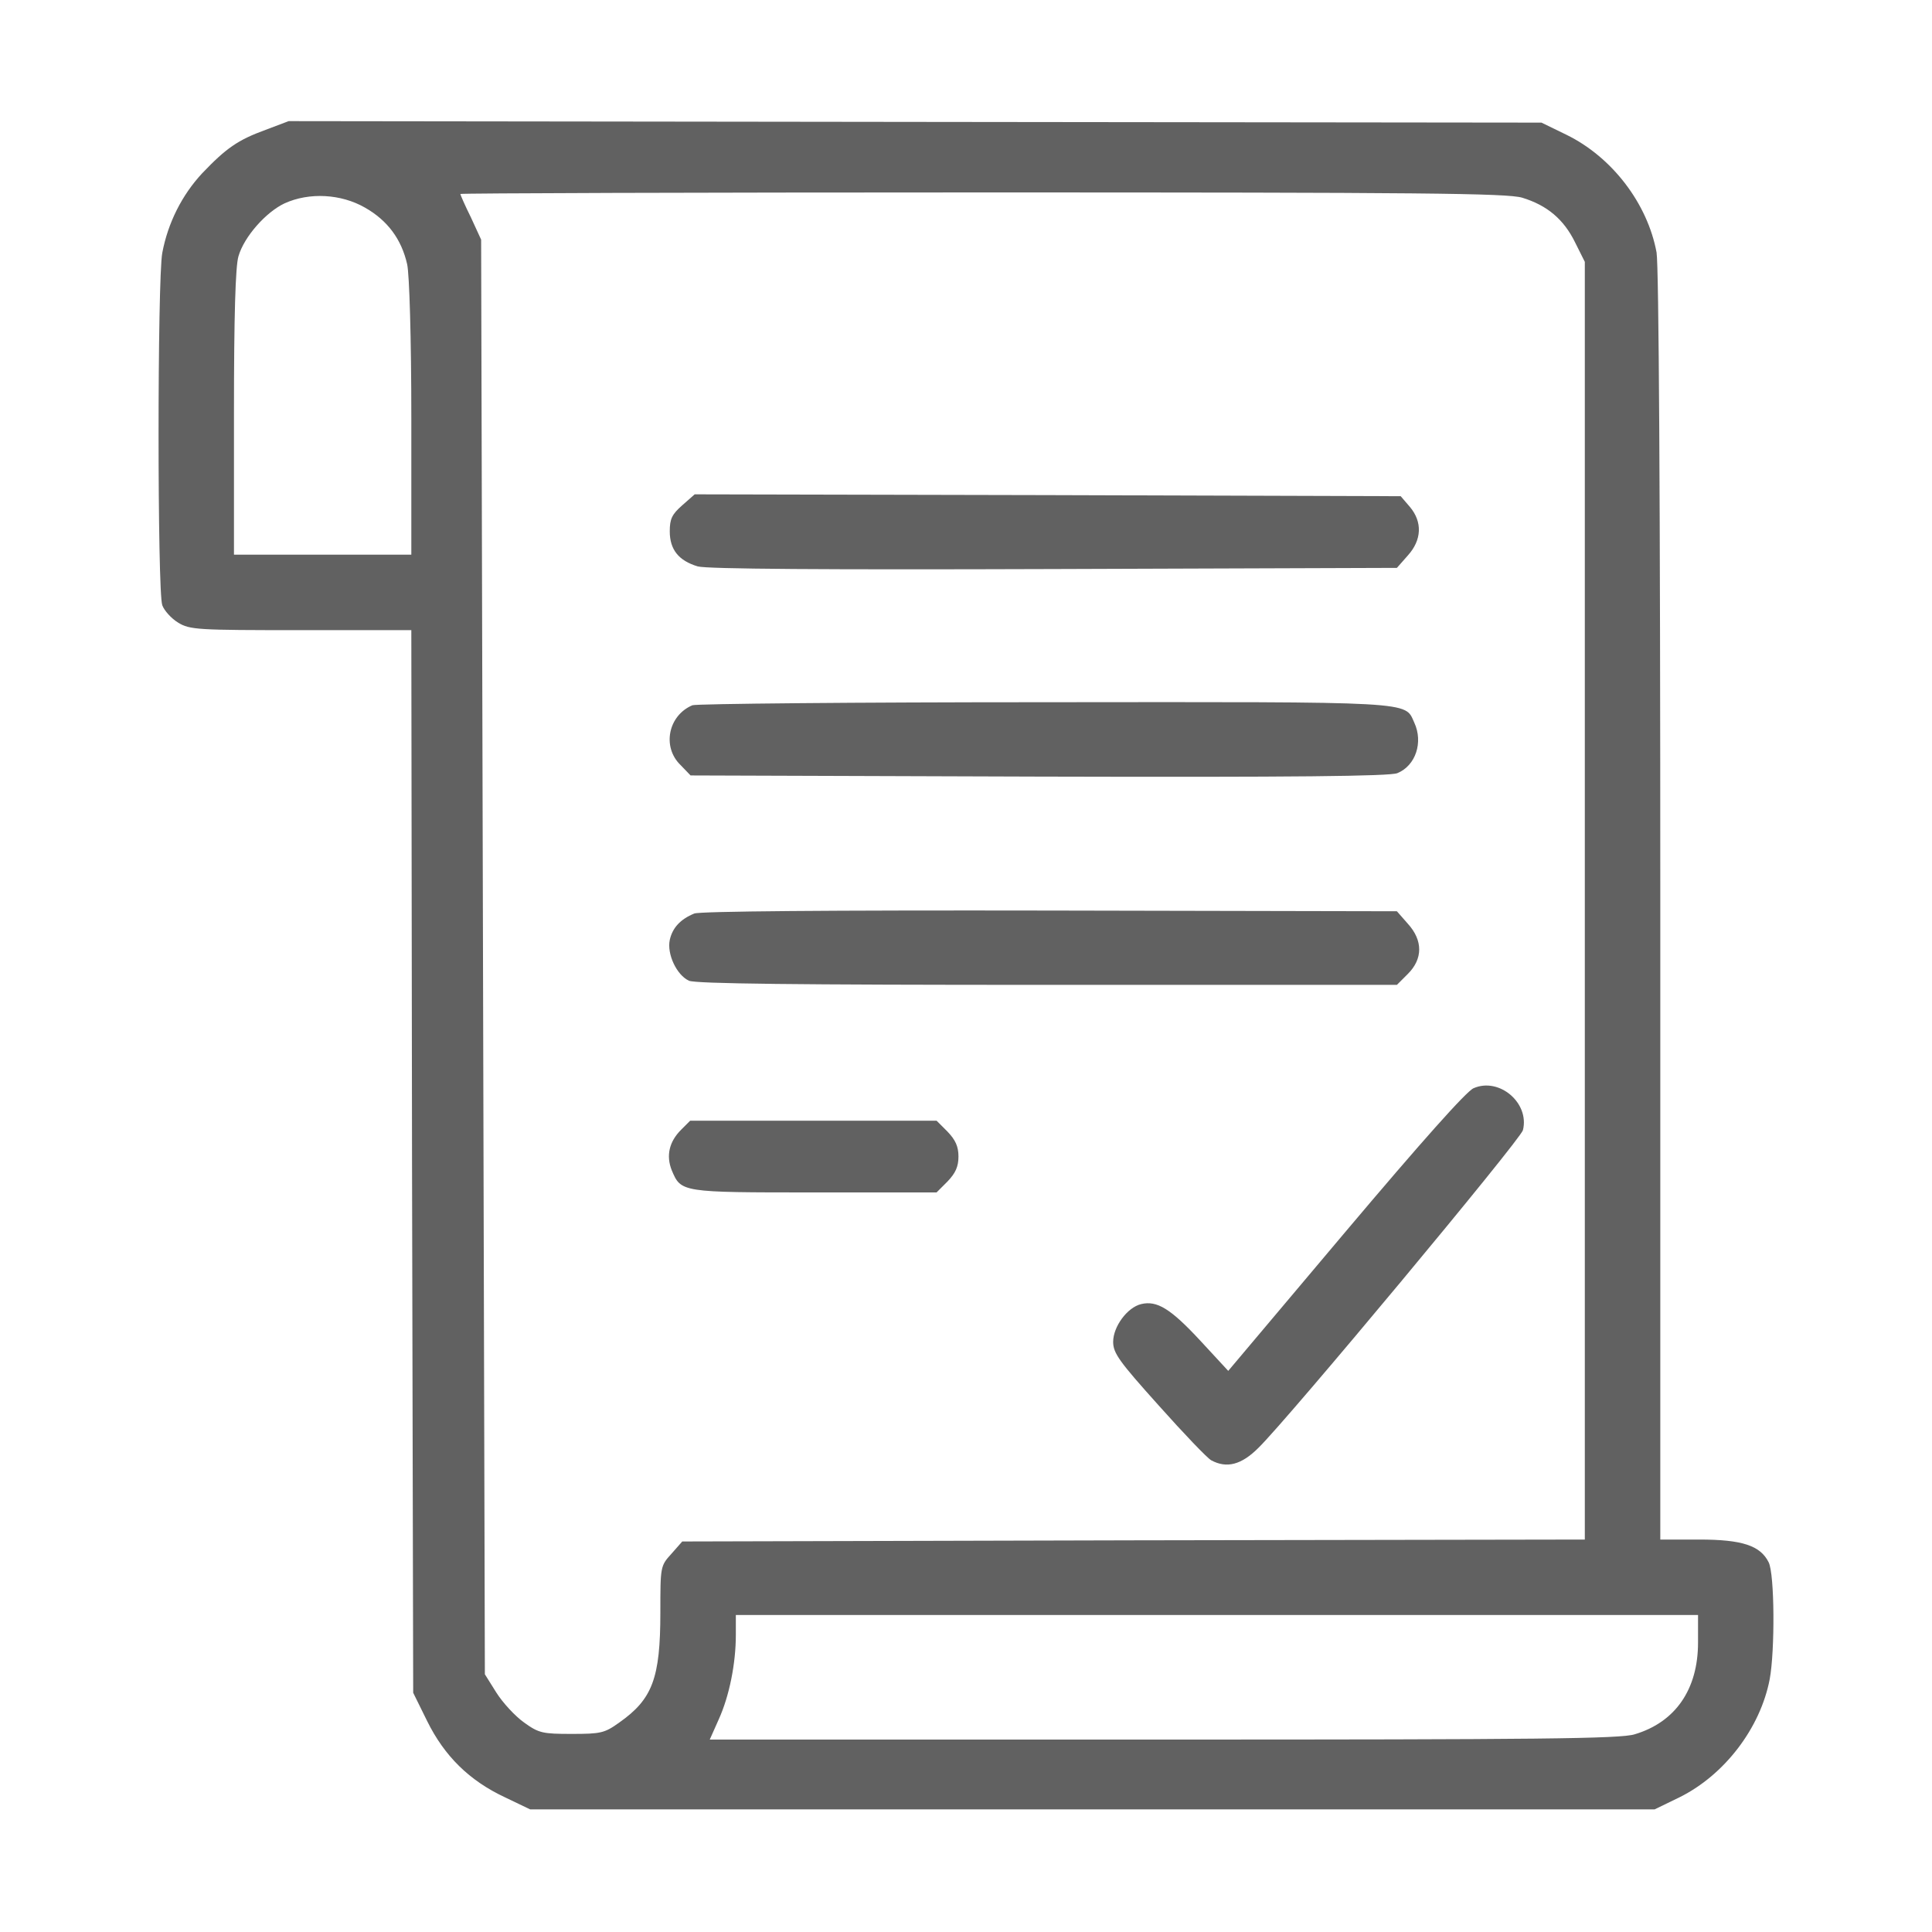 <svg width="30" height="30" viewBox="0 0 30 30" fill="none" xmlns="http://www.w3.org/2000/svg">
<rect width="30" height="30" fill="white"/>
<path d="M4.125 2.016C3.691 2.174 3.51 2.303 3.141 2.689C2.824 3.029 2.607 3.463 2.52 3.926C2.443 4.33 2.443 9.199 2.52 9.398C2.549 9.48 2.66 9.604 2.766 9.668C2.947 9.779 3.064 9.785 4.67 9.785H6.387L6.398 18.035L6.416 26.285L6.633 26.725C6.902 27.27 7.289 27.65 7.84 27.908L8.232 28.096H16.963H25.693L26.08 27.908C26.777 27.562 27.334 26.836 27.48 26.074C27.562 25.635 27.557 24.439 27.463 24.258C27.334 24 27.053 23.906 26.385 23.906H25.781V14.068C25.781 7.729 25.758 4.125 25.723 3.92C25.582 3.158 25.031 2.438 24.322 2.092L23.936 1.904L14.209 1.893L4.482 1.881L4.125 2.016ZM23.637 3.07C24.023 3.188 24.281 3.404 24.457 3.762L24.609 4.066V13.986V23.906L17.602 23.918L10.594 23.936L10.424 24.129C10.254 24.316 10.254 24.328 10.254 25.037C10.254 26.062 10.131 26.385 9.615 26.748C9.387 26.912 9.328 26.924 8.877 26.924C8.426 26.924 8.367 26.912 8.139 26.748C7.998 26.648 7.805 26.438 7.705 26.279L7.529 25.998L7.5 14.859L7.471 3.721L7.312 3.375C7.219 3.188 7.148 3.023 7.148 3.012C7.148 3 10.799 2.988 15.252 2.988C22.078 2.988 23.402 3 23.637 3.07ZM5.666 3.223C6.018 3.422 6.234 3.715 6.322 4.102C6.357 4.254 6.387 5.256 6.387 6.486V8.613H5.01H3.633V6.41C3.633 4.904 3.656 4.131 3.703 3.979C3.791 3.674 4.131 3.293 4.418 3.158C4.805 2.982 5.297 3.012 5.666 3.223ZM26.367 25.506C26.367 26.232 26.016 26.742 25.383 26.93C25.166 27 23.871 27.012 18.07 27.012H11.021L11.162 26.695C11.326 26.332 11.426 25.828 11.426 25.389V25.078H18.896H26.367V25.506Z" fill="#616161"/>
<path d="M10.594 7.846C10.435 7.986 10.4 8.057 10.4 8.25C10.4 8.537 10.541 8.707 10.834 8.795C10.975 8.836 12.809 8.848 16.365 8.836L21.691 8.818L21.861 8.625C22.078 8.385 22.09 8.104 21.891 7.869L21.75 7.705L16.266 7.688L10.787 7.676L10.594 7.846Z" fill="#616161"/>
<path d="M10.752 10.951C10.377 11.109 10.277 11.596 10.565 11.877L10.723 12.041L16.131 12.059C20.121 12.07 21.574 12.053 21.697 12.006C21.984 11.889 22.102 11.525 21.961 11.221C21.809 10.887 22.031 10.899 16.219 10.904C13.277 10.904 10.816 10.928 10.752 10.951Z" fill="#616161"/>
<path d="M10.781 14.185C10.565 14.273 10.441 14.408 10.4 14.596C10.354 14.812 10.506 15.141 10.699 15.229C10.805 15.275 12.34 15.293 16.266 15.293H21.691L21.861 15.123C22.096 14.889 22.096 14.602 21.861 14.344L21.691 14.15L16.307 14.139C12.832 14.133 10.875 14.15 10.781 14.185Z" fill="#616161"/>
<path d="M22.881 16.898C22.77 16.945 22.066 17.736 20.889 19.131L19.072 21.287L18.633 20.812C18.176 20.32 17.965 20.191 17.719 20.25C17.502 20.303 17.285 20.602 17.285 20.836C17.285 21.012 17.379 21.141 17.994 21.826C18.381 22.26 18.75 22.646 18.809 22.676C19.049 22.805 19.277 22.746 19.541 22.482C19.998 22.037 23.613 17.695 23.648 17.549C23.754 17.127 23.279 16.723 22.881 16.898Z" fill="#616161"/>
<path d="M10.576 17.543C10.389 17.73 10.342 17.947 10.43 18.17C10.576 18.516 10.57 18.516 12.645 18.516H14.543L14.713 18.346C14.836 18.217 14.883 18.117 14.883 17.959C14.883 17.801 14.836 17.701 14.713 17.572L14.543 17.402H12.627H10.717L10.576 17.543Z" fill="#616161"/>
</svg>
